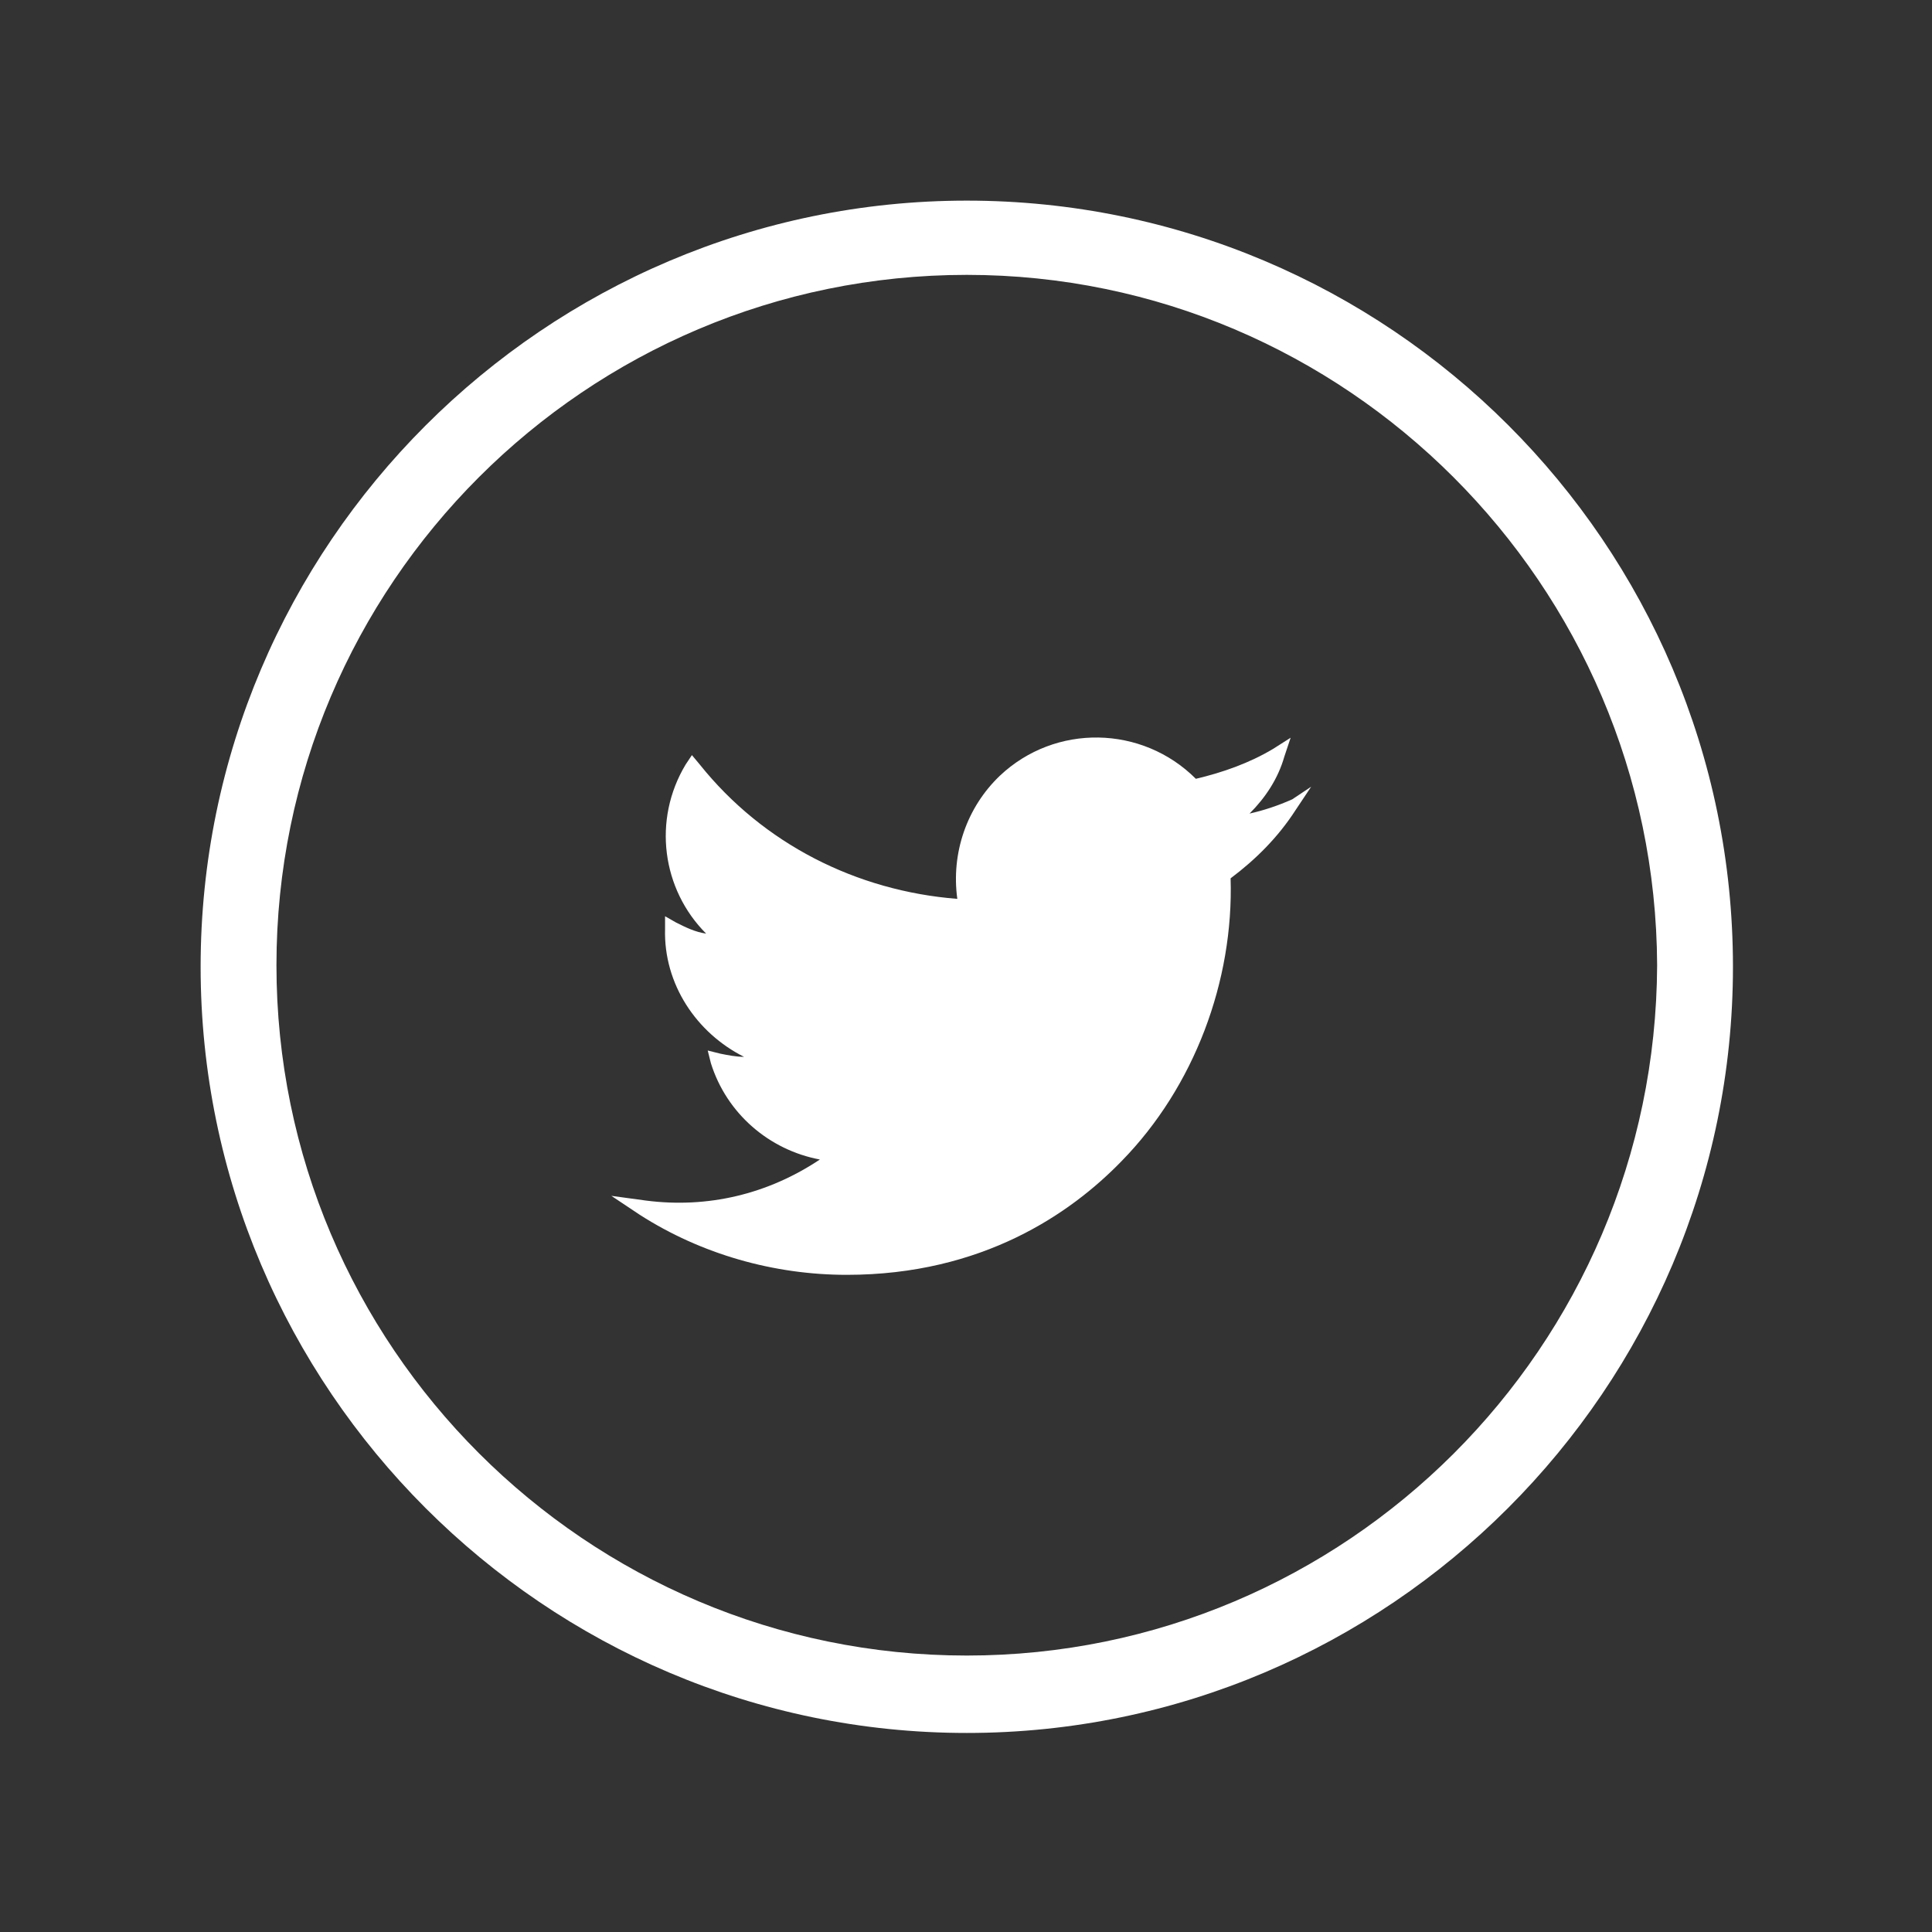 <?xml version="1.0" encoding="utf-8"?>
<!-- Generator: Adobe Illustrator 25.4.1, SVG Export Plug-In . SVG Version: 6.00 Build 0)  -->
<svg version="1.1" id="Livello_1" xmlns="http://www.w3.org/2000/svg" xmlns:xlink="http://www.w3.org/1999/xlink" x="0px" y="0px"
	 viewBox="0 0 122.3 122.3" style="enable-background:new 0 0 122.3 122.3;" xml:space="preserve">
<rect x="0" y="0" width="122.3" height="122.3" fill="#333333" stroke="none"/>
<style type="text/css">
	.st0{fill:#FFFFFF;}
</style>
<g>
	<g>
		<path class="st0" d="M61.2,12.7c-26.7,0-48.5,21.8-48.5,48.5s21.8,48.5,48.5,48.5c26.7,0,48.5-21.8,48.5-48.5
			C109.7,34.4,87.9,12.7,61.2,12.7z M61.2,104.8c-24.1,0-43.7-19.6-43.7-43.7c0-24.1,19.6-43.7,43.7-43.7c24,0,43.6,19.6,43.7,43.7
			C104.8,85.3,85.2,104.8,61.2,104.8z"/>
	</g>
	<g>
		<path class="st0" d="M83,49.8l-1,1.5c-1.1,1.7-2.5,3.1-4.1,4.3c0.2,6.5-2.3,13.2-6.9,17.9c-3.2,3.3-8.8,7.2-17.4,7.2h0
			c-4.6,0-9.2-1.3-13.1-3.8l-1.8-1.2l2.2,0.3c3.9,0.5,7.7-0.4,11-2.6c-3.2-0.6-5.9-2.9-6.9-6.1l-0.2-0.8l0.8,0.2
			c0.5,0.1,1,0.2,1.5,0.2c-3-1.5-5.1-4.6-5-8.1v-0.8l0.7,0.4c0.6,0.3,1.2,0.6,1.9,0.7c-2.8-2.8-3.4-7.2-1.3-10.7l0.4-0.6l0.5,0.6
			c4,5,9.9,8,16.3,8.5c-0.4-2.9,0.6-5.8,2.7-7.8c3.5-3.3,9-3.2,12.4,0.2c1.7-0.4,3.4-1,4.9-1.9l1.1-0.7l-0.4,1.2
			c-0.4,1.4-1.2,2.6-2.2,3.6c0.9-0.2,1.8-0.5,2.7-0.9L83,49.8z"/>
	</g>
</g>
</svg>
